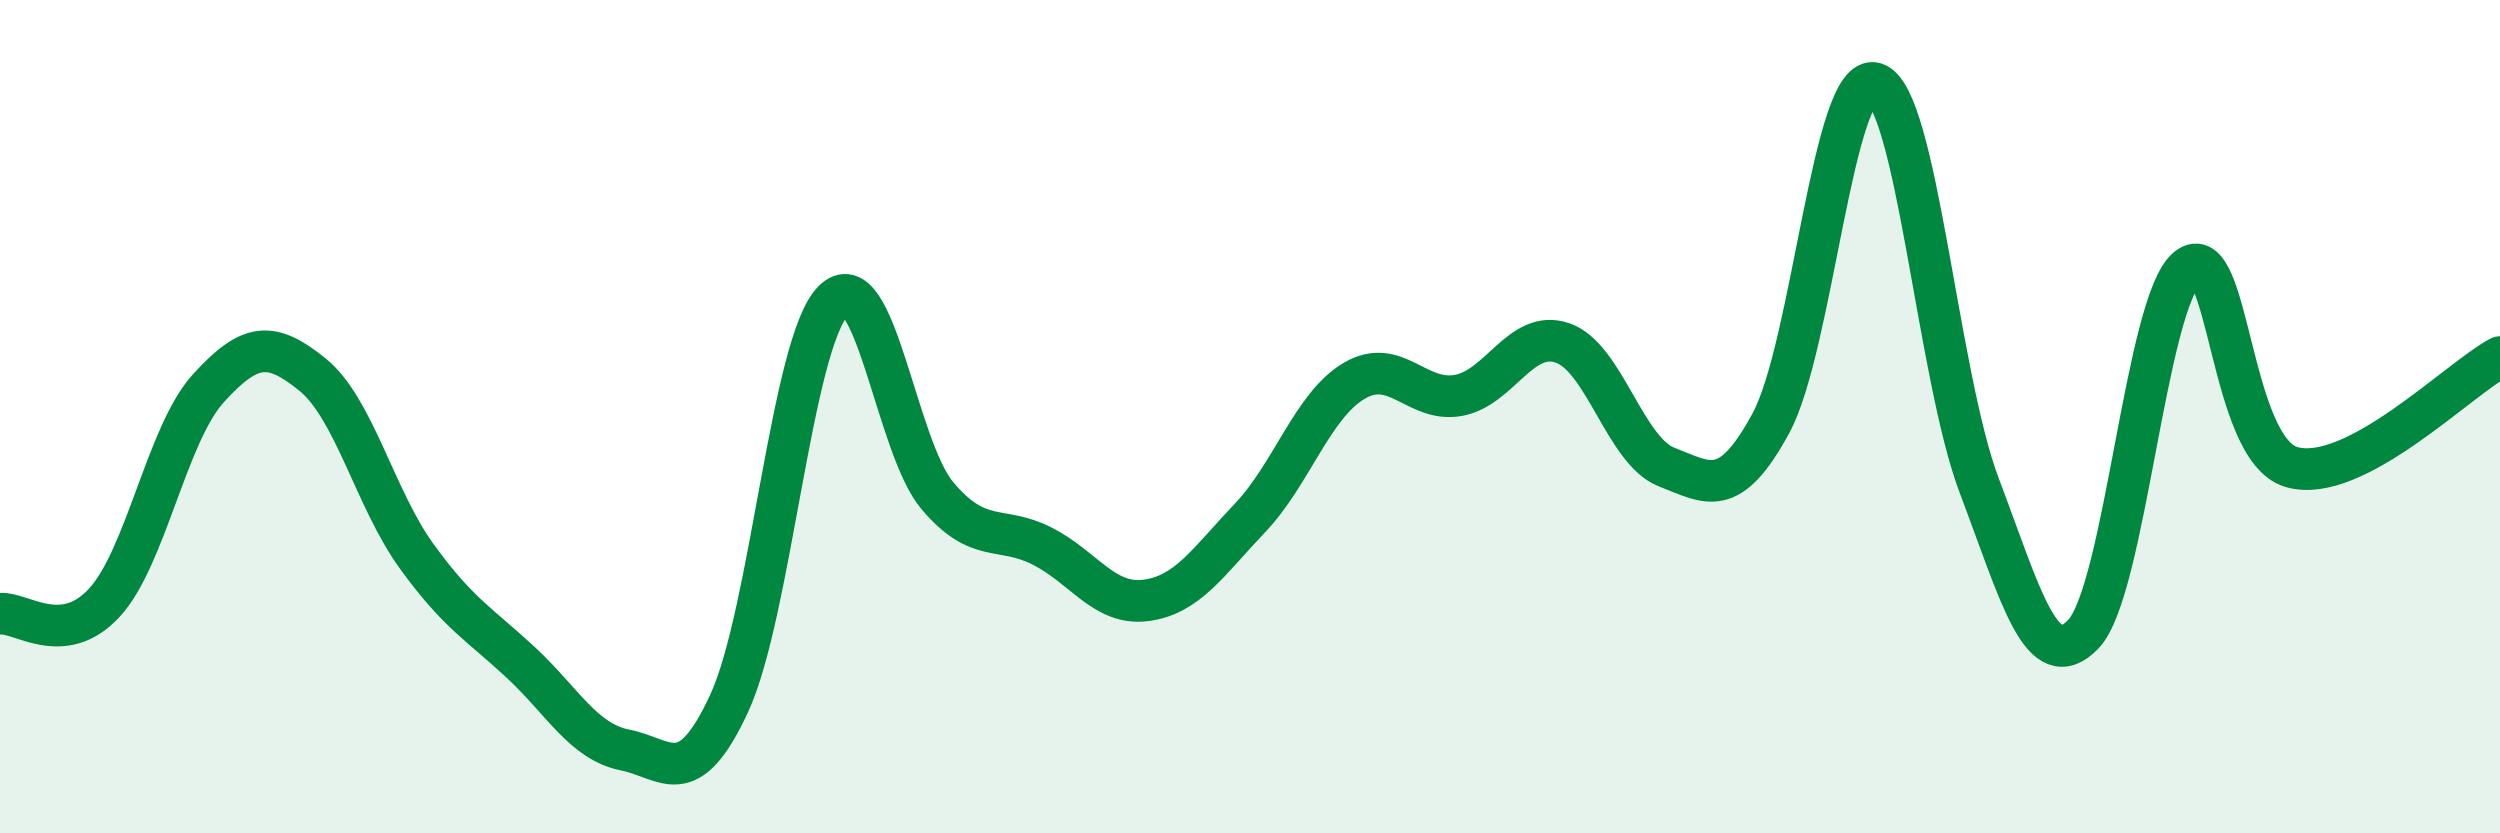 
    <svg width="60" height="20" viewBox="0 0 60 20" xmlns="http://www.w3.org/2000/svg">
      <path
        d="M 0,14.73 C 0.5,14.68 1.5,15.55 2.5,14.47 C 3.5,13.39 4,10.42 5,9.32 C 6,8.22 6.5,8.18 7.5,8.99 C 8.5,9.8 9,11.97 10,13.35 C 11,14.73 11.5,14.97 12.5,15.9 C 13.5,16.83 14,17.8 15,18 C 16,18.2 16.5,19.04 17.5,16.88 C 18.5,14.72 19,8.22 20,7.22 C 21,6.22 21.5,10.72 22.5,11.9 C 23.5,13.08 24,12.6 25,13.1 C 26,13.6 26.5,14.54 27.5,14.41 C 28.5,14.28 29,13.48 30,12.43 C 31,11.38 31.5,9.73 32.5,9.14 C 33.5,8.55 34,9.67 35,9.49 C 36,9.31 36.5,7.89 37.5,8.23 C 38.5,8.57 39,10.82 40,11.21 C 41,11.6 41.5,12 42.5,10.16 C 43.5,8.32 44,1.7 45,2 C 46,2.3 46.5,9.01 47.5,11.65 C 48.5,14.29 49,16.26 50,15.22 C 51,14.18 51.5,7.23 52.5,6.43 C 53.5,5.63 53.5,10.78 55,11.21 C 56.5,11.64 59,9.1 60,8.57L60 20L0 20Z"
        fill="#008740"
        opacity="0.1"
        stroke-linecap="round"
        stroke-linejoin="round"
      />
      <path
        d="M 0,14.73 C 0.5,14.68 1.5,15.55 2.5,14.47 C 3.5,13.39 4,10.42 5,9.32 C 6,8.22 6.5,8.18 7.5,8.99 C 8.5,9.8 9,11.97 10,13.35 C 11,14.73 11.5,14.97 12.5,15.9 C 13.5,16.83 14,17.8 15,18 C 16,18.2 16.5,19.04 17.5,16.88 C 18.5,14.72 19,8.22 20,7.22 C 21,6.22 21.5,10.72 22.5,11.9 C 23.5,13.08 24,12.6 25,13.1 C 26,13.6 26.5,14.54 27.5,14.41 C 28.5,14.28 29,13.48 30,12.43 C 31,11.38 31.5,9.73 32.5,9.14 C 33.5,8.55 34,9.67 35,9.49 C 36,9.31 36.5,7.89 37.5,8.23 C 38.5,8.57 39,10.82 40,11.21 C 41,11.6 41.5,12 42.5,10.16 C 43.5,8.32 44,1.7 45,2 C 46,2.3 46.5,9.01 47.5,11.65 C 48.5,14.29 49,16.26 50,15.22 C 51,14.18 51.5,7.23 52.5,6.43 C 53.5,5.63 53.5,10.78 55,11.21 C 56.5,11.64 59,9.1 60,8.57"
        stroke="#008740"
        stroke-width="1"
        fill="none"
        stroke-linecap="round"
        stroke-linejoin="round"
      />
    </svg>
  